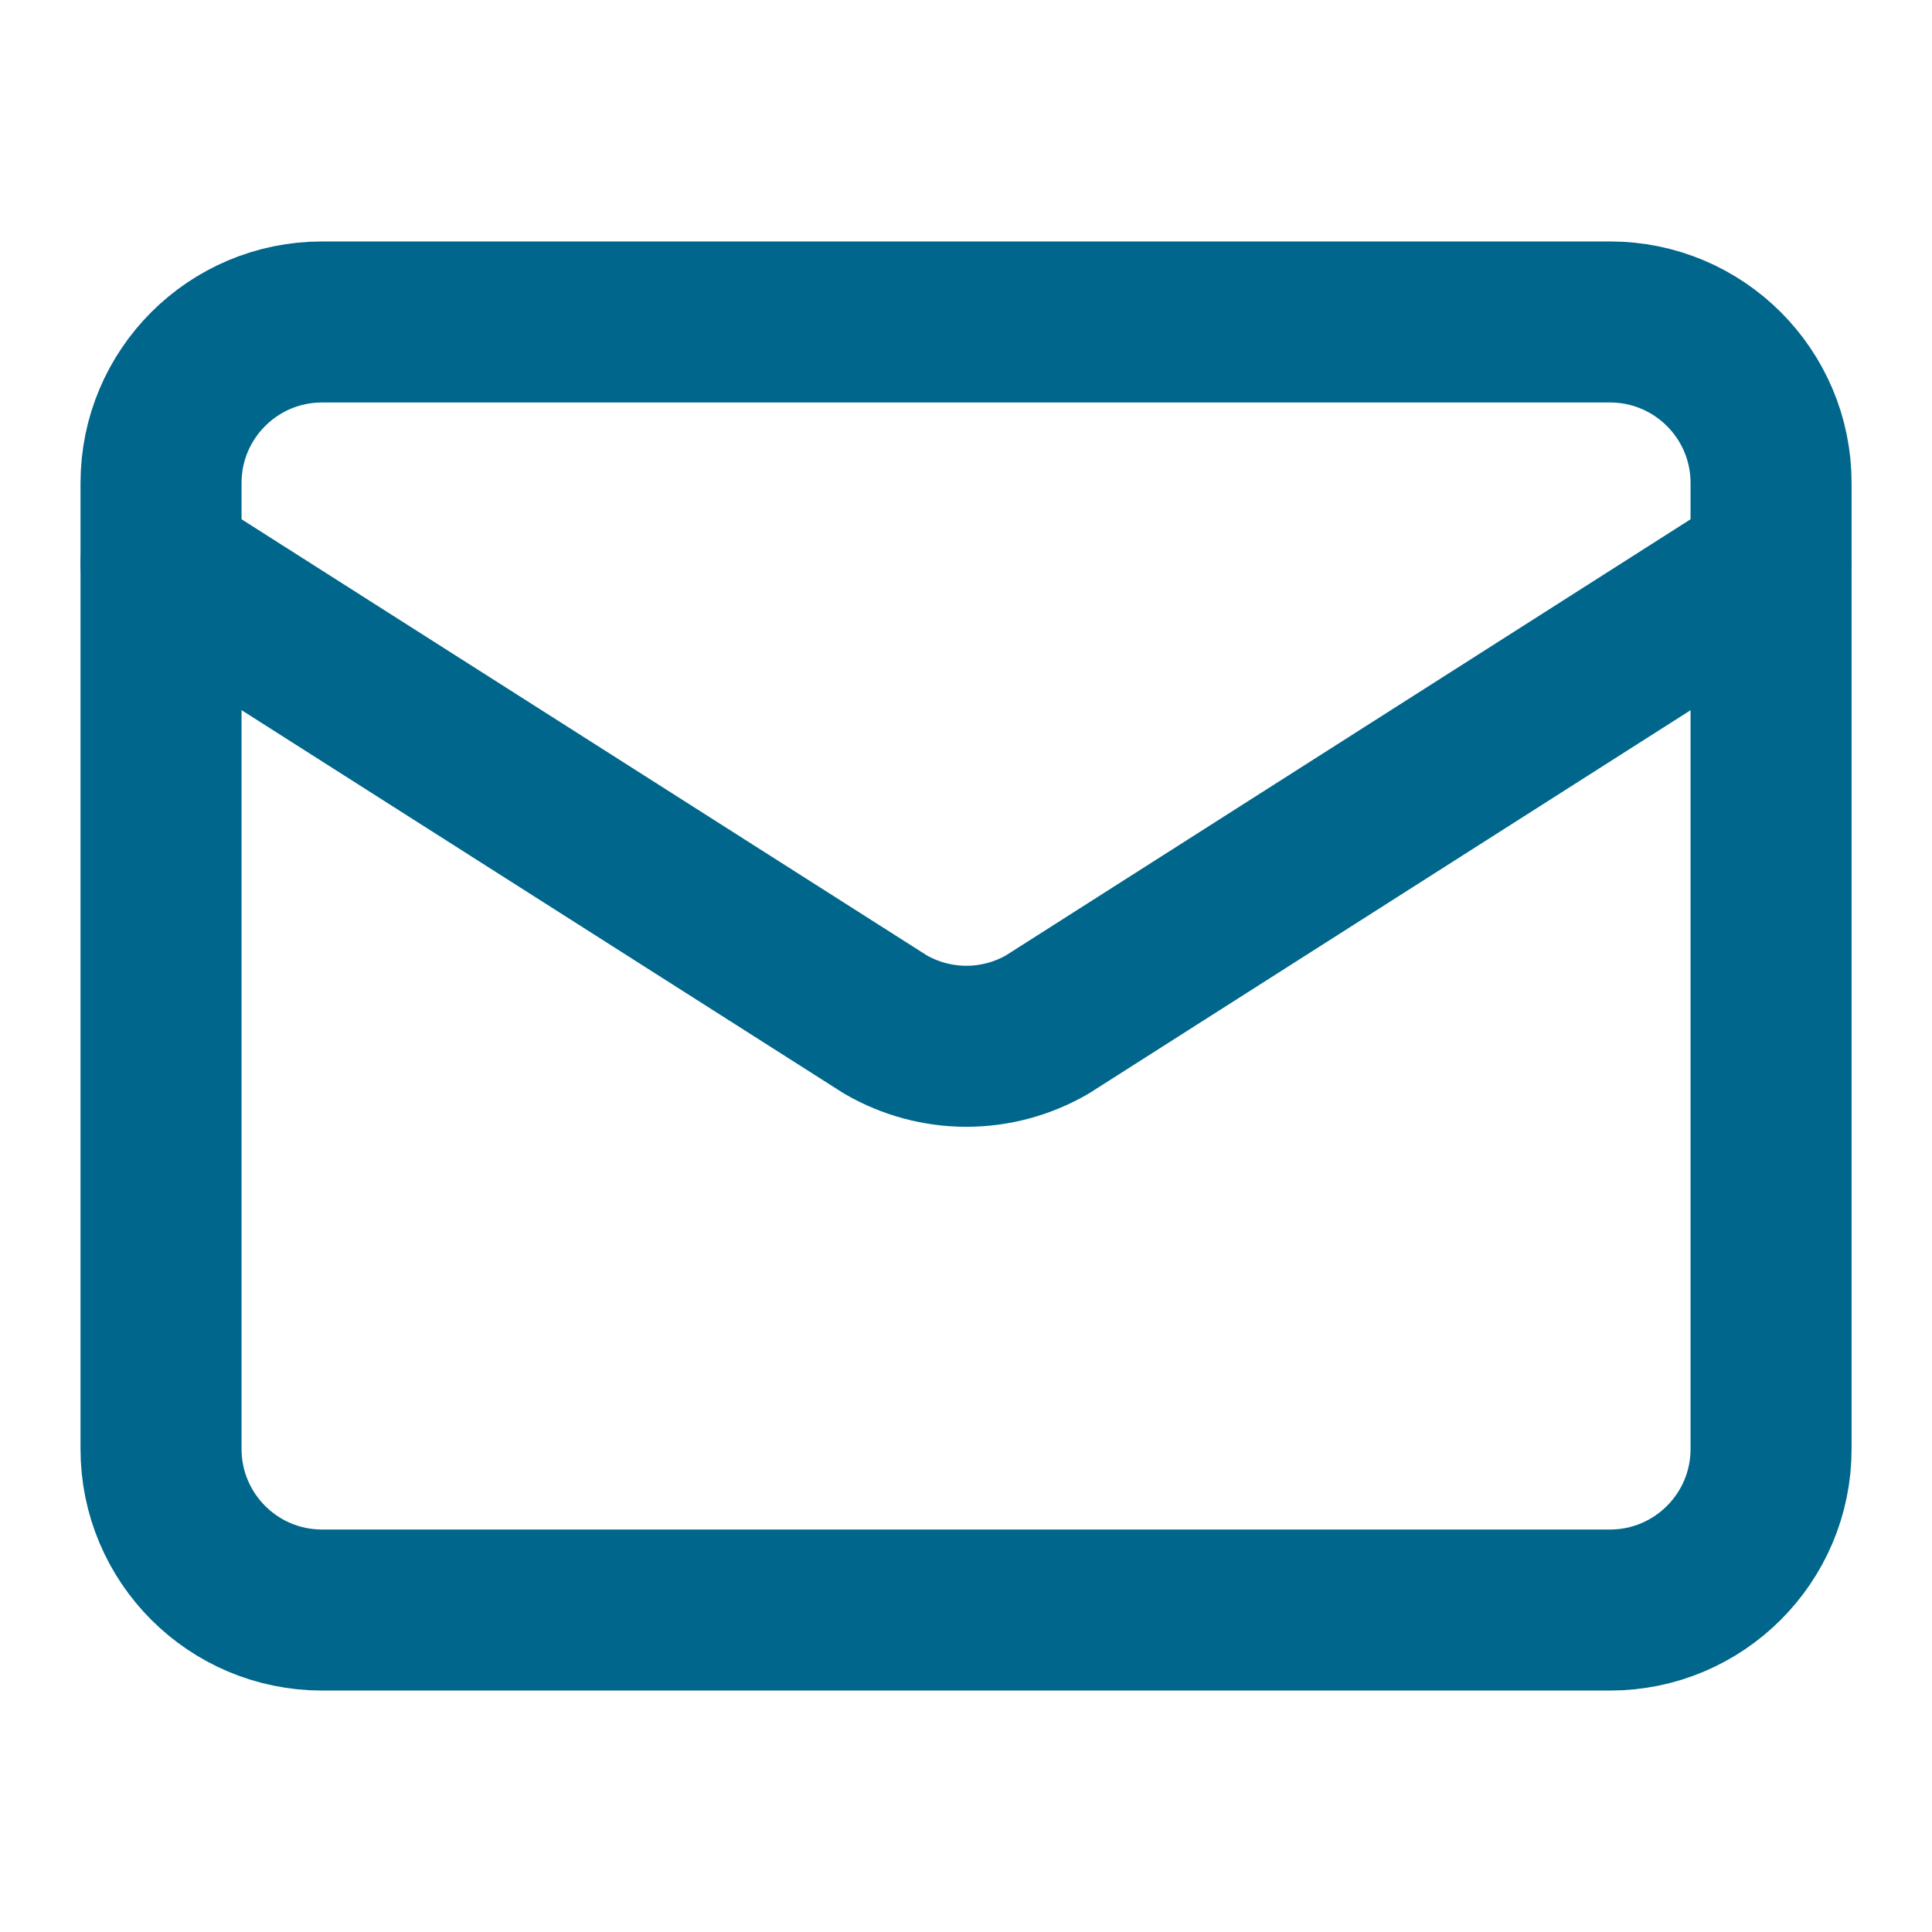 <svg width="20" height="20" viewBox="0 0 20 20" fill="none" xmlns="http://www.w3.org/2000/svg">
<path d="M18.334 5.833L10.841 10.606C10.587 10.753 10.298 10.831 10.004 10.831C9.71 10.831 9.421 10.753 9.167 10.606L1.667 5.833" stroke="#00668C" stroke-width="1.667" stroke-linecap="round" stroke-linejoin="round"/>
<path d="M16.667 3.333H3.334C2.413 3.333 1.667 4.079 1.667 5V15C1.667 15.92 2.413 16.667 3.334 16.667H16.667C17.587 16.667 18.334 15.92 18.334 15V5C18.334 4.079 17.587 3.333 16.667 3.333Z" stroke="#00668C" stroke-width="1.667" stroke-linecap="round" stroke-linejoin="round"/>
</svg>
